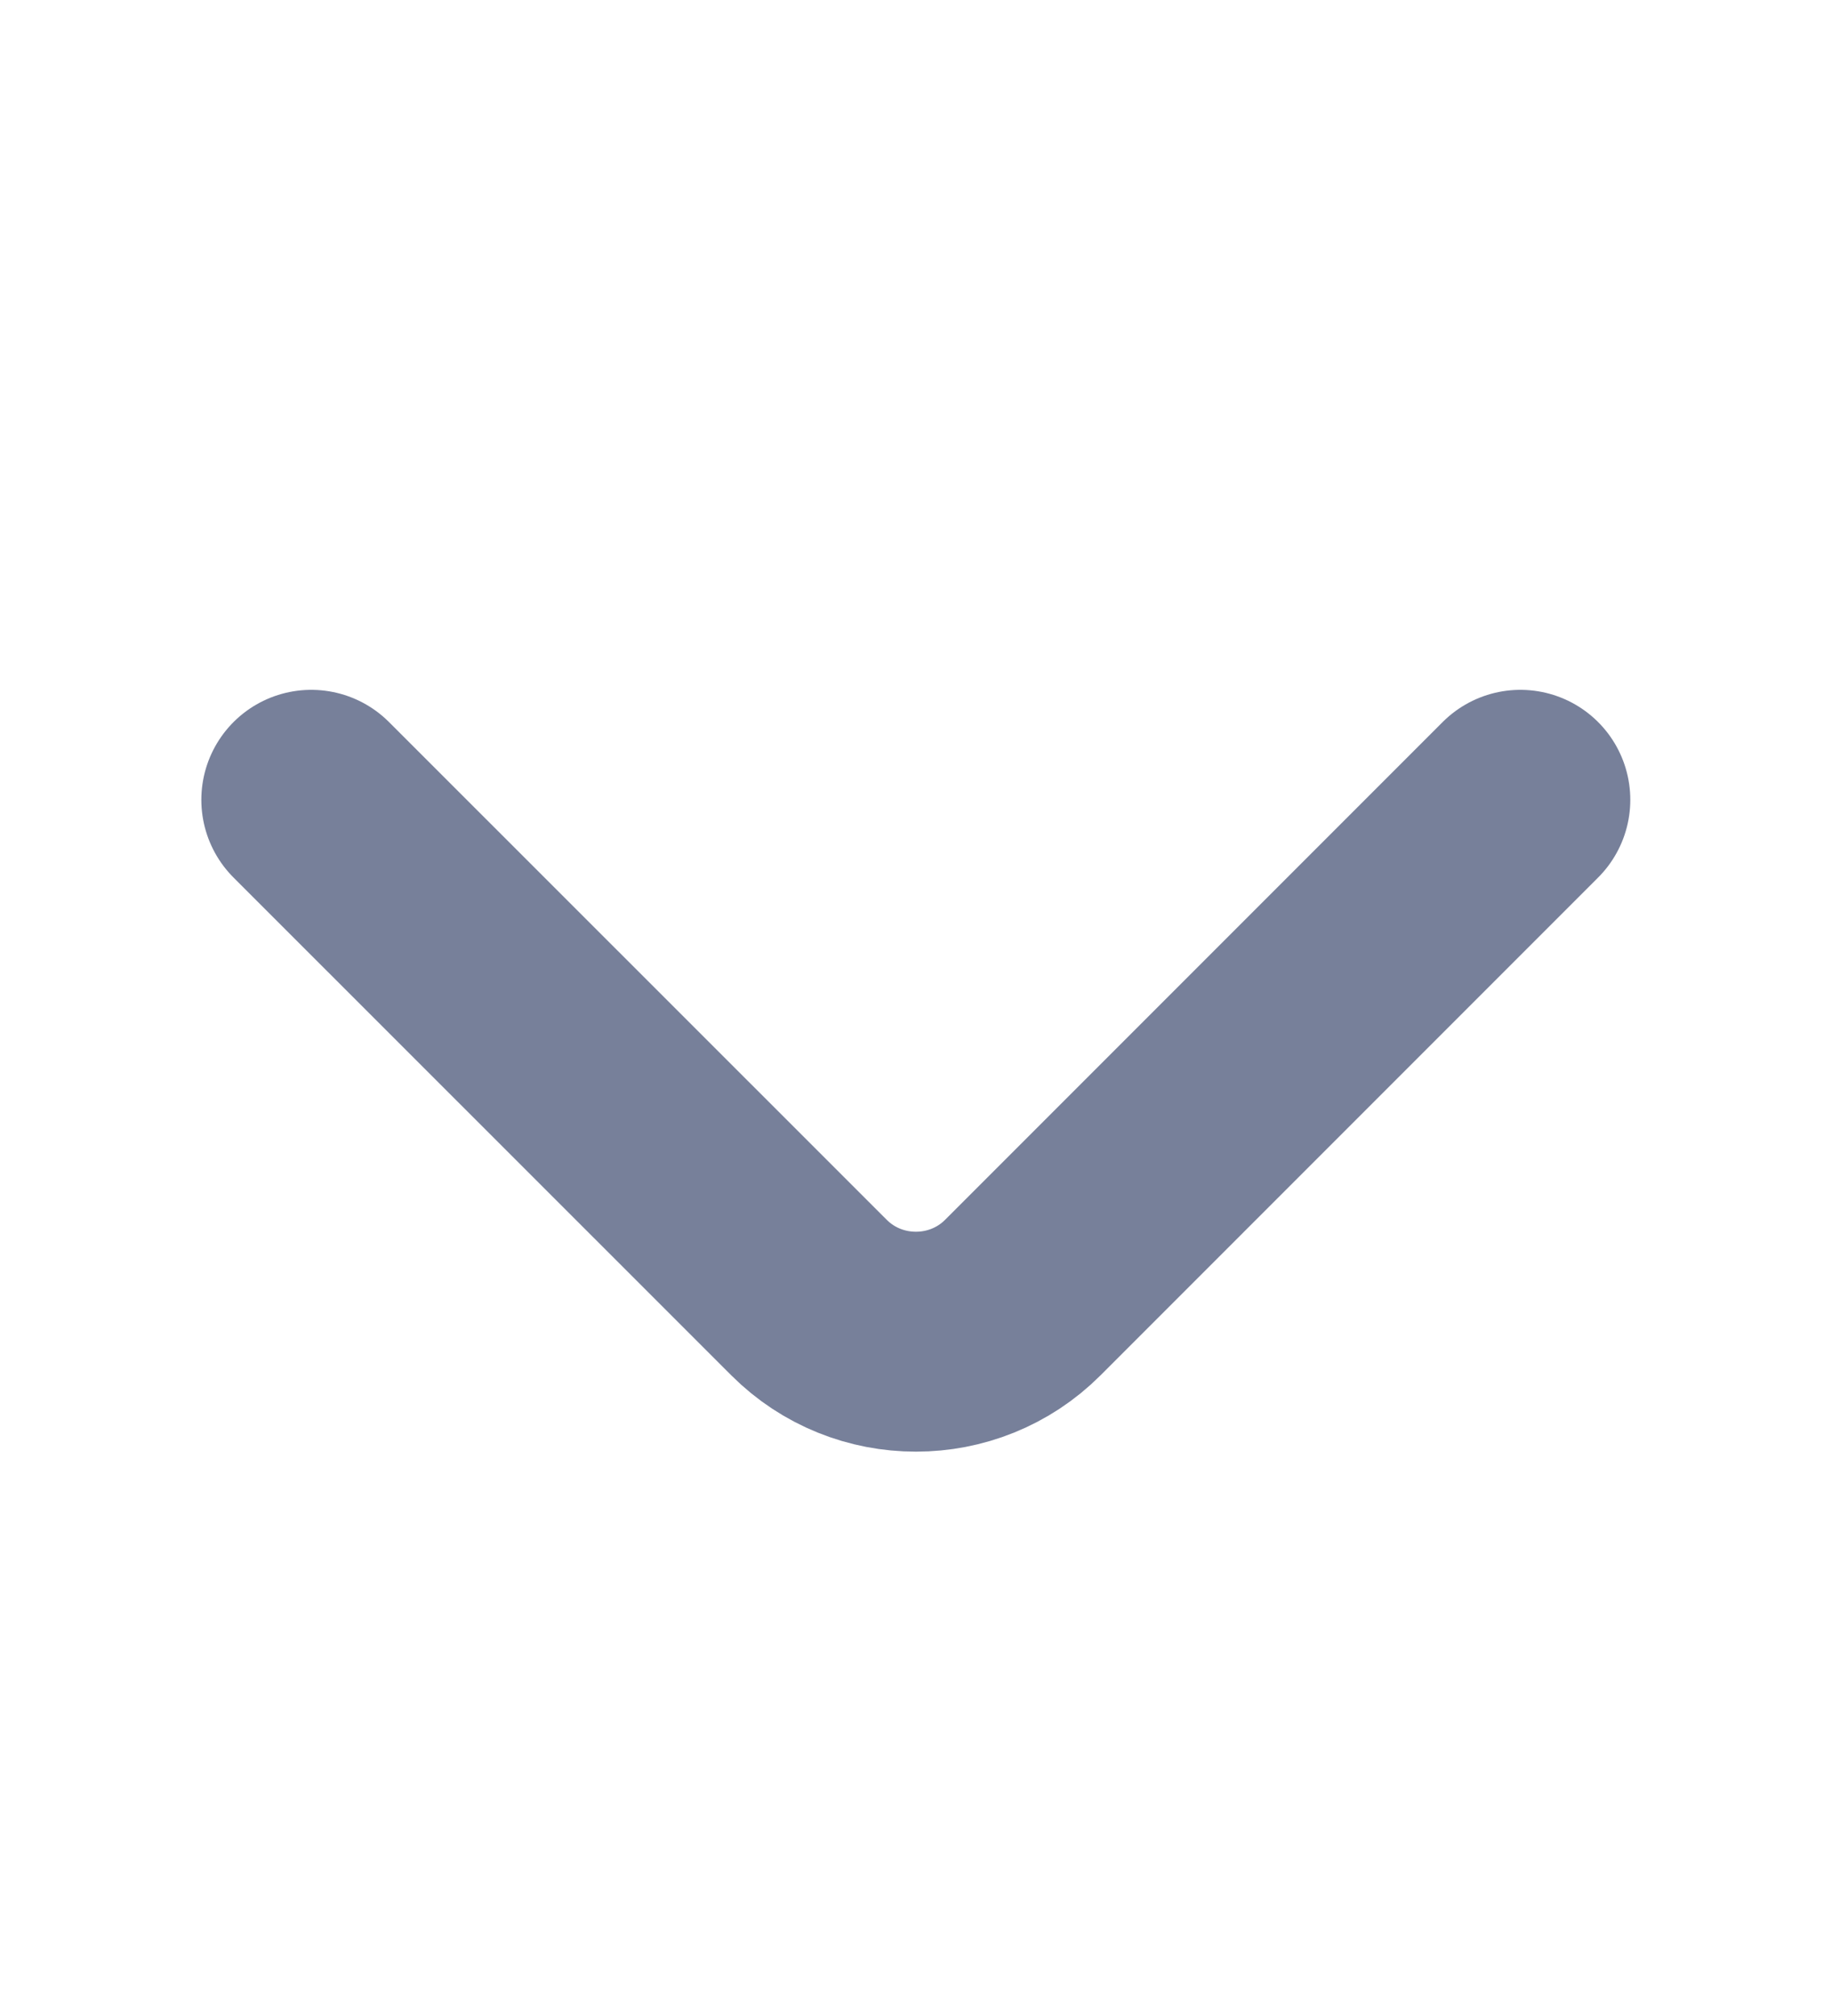 <svg width="10" height="11" viewBox="0 0 10 11" fill="none" xmlns="http://www.w3.org/2000/svg">
<path d="M8.299 4.364L5.583 7.08C5.262 7.401 4.737 7.401 4.416 7.08L1.699 4.364" stroke="#77809A" stroke-width="1.2" stroke-miterlimit="10" stroke-linecap="round" stroke-linejoin="round"/>
</svg>
